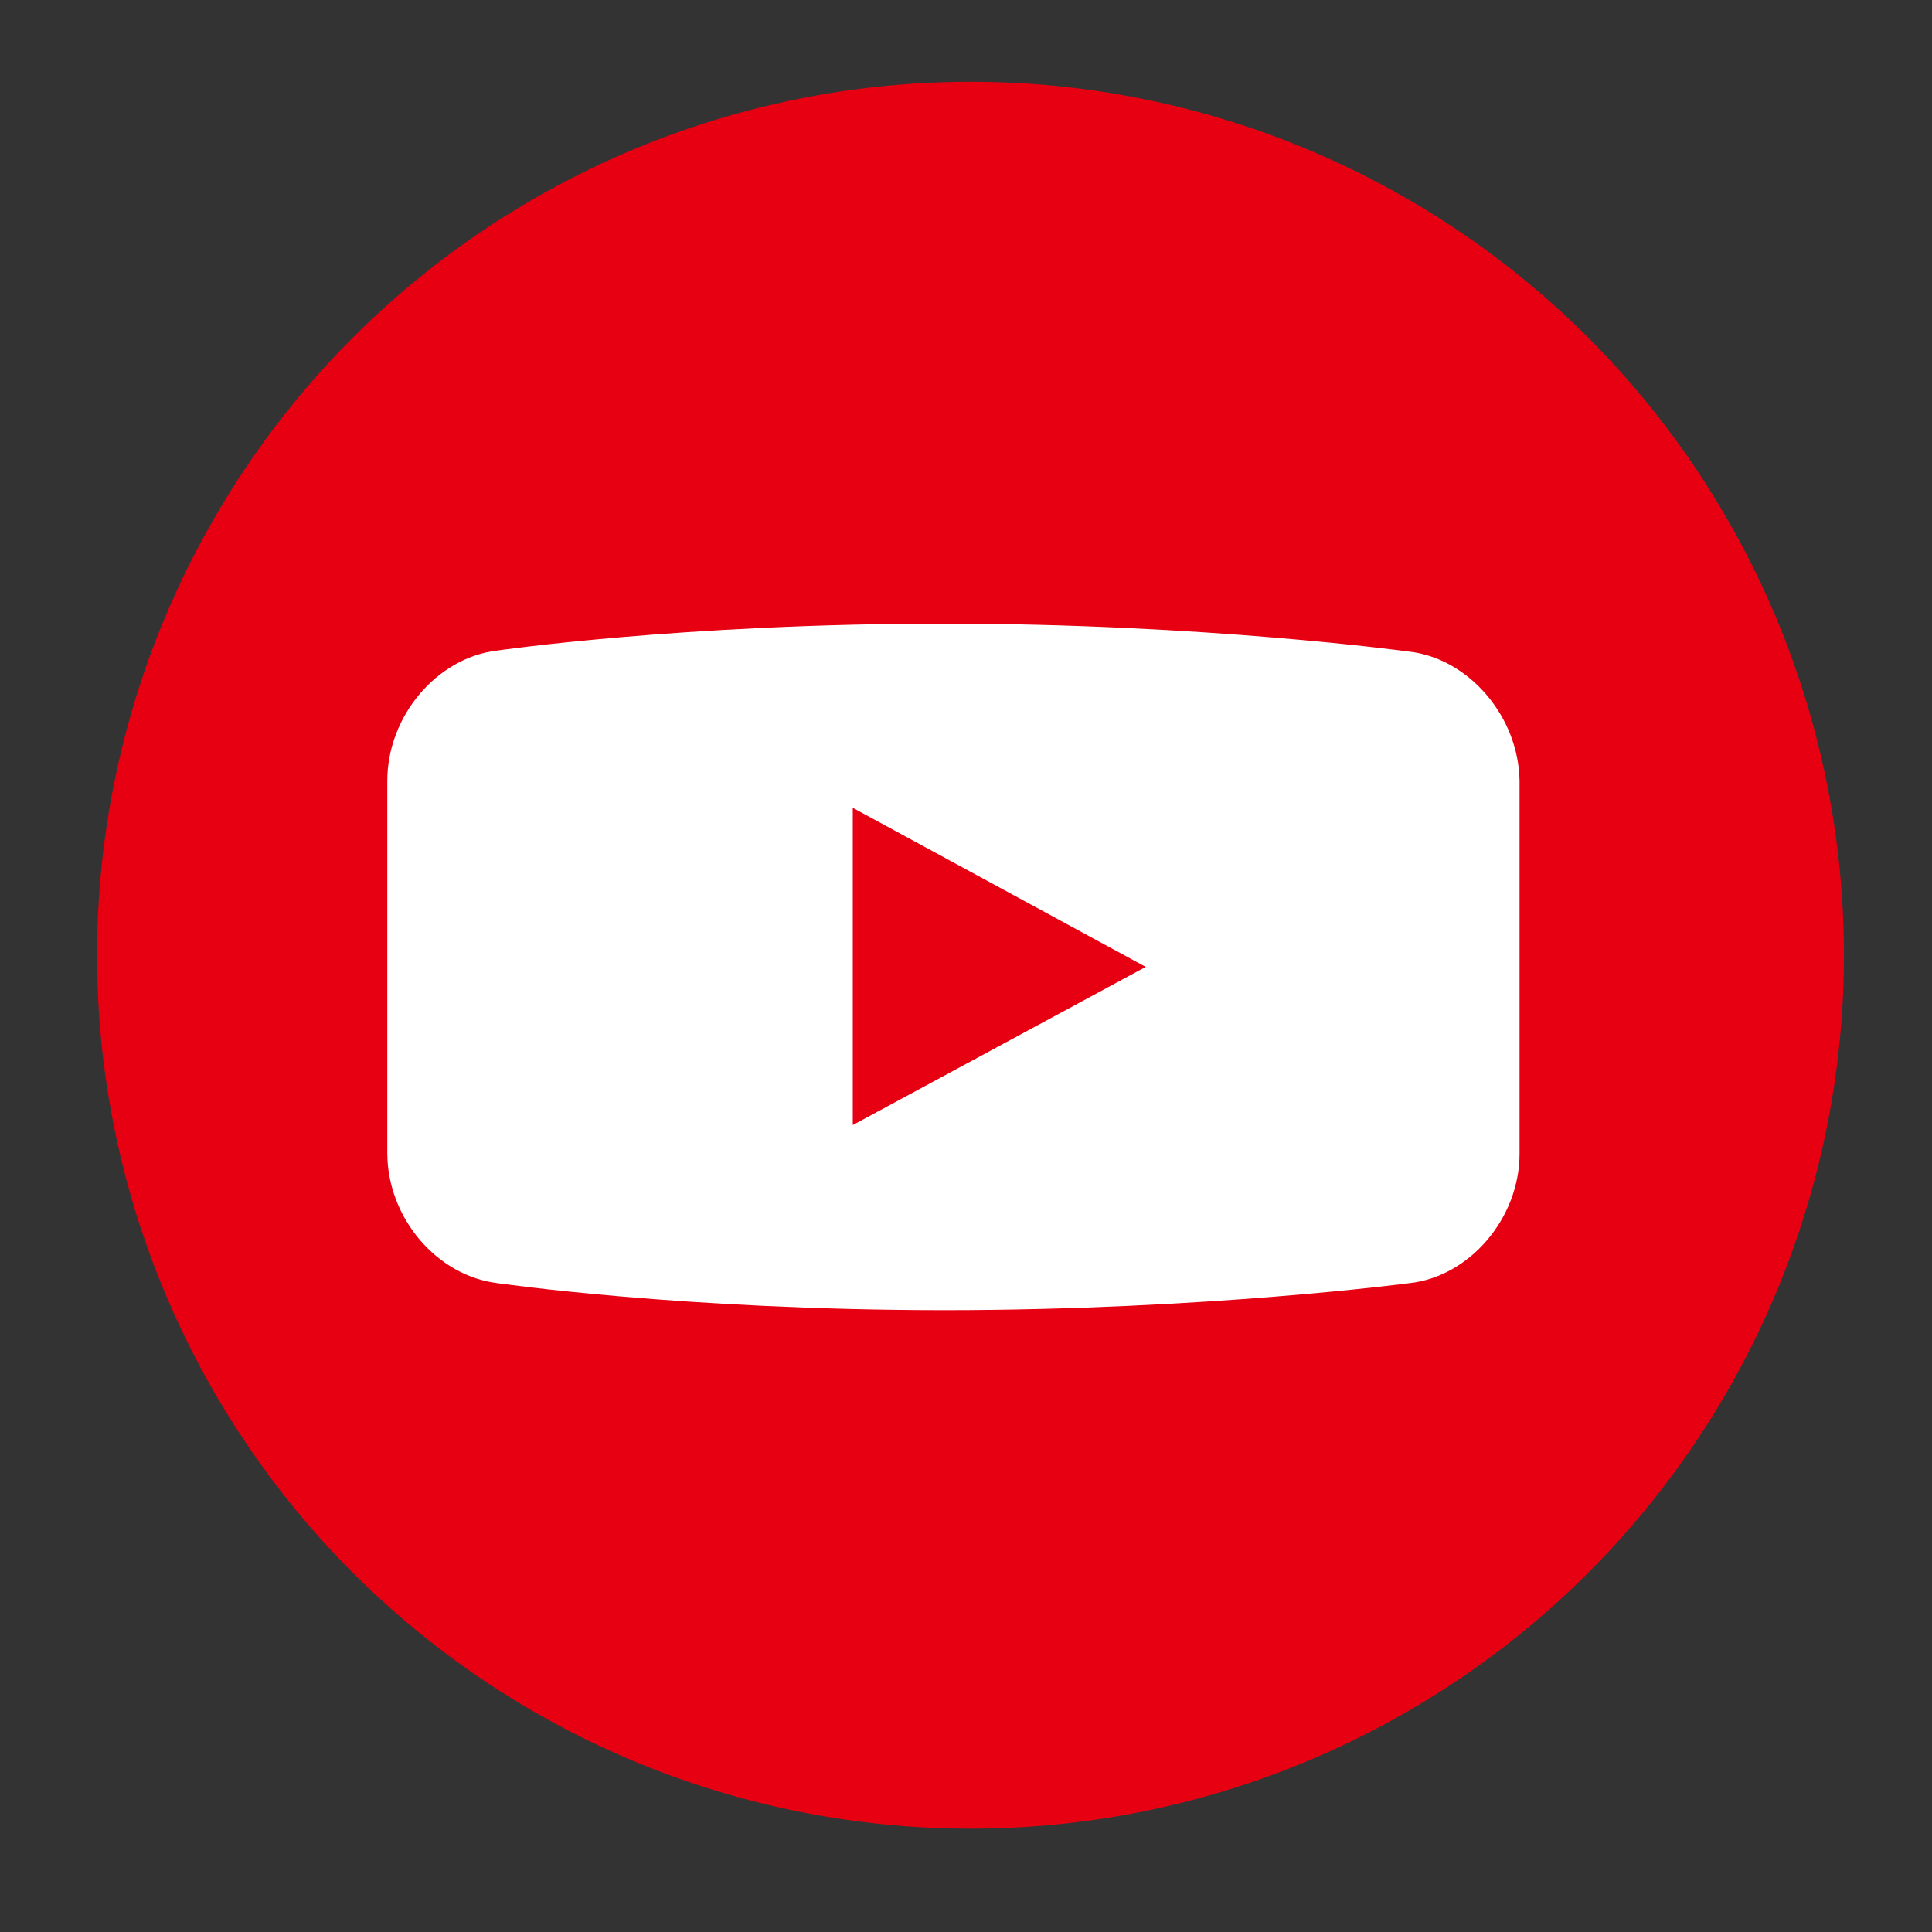 <?xml version="1.0" encoding="utf-8"?>
<!-- Generator: Adobe Illustrator 25.3.1, SVG Export Plug-In . SVG Version: 6.00 Build 0)  -->
<svg version="1.1" id="レイヤー_1" xmlns="http://www.w3.org/2000/svg" xmlns:xlink="http://www.w3.org/1999/xlink" x="0px"
	 y="0px" viewBox="0 0 215 215" style="enable-background:new 0 0 215 215;" xml:space="preserve">
<rect x="0" y="0" width="215" height="215" fill="#333333" stroke="none"/>
<style type="text/css">
	.st0{fill:#E60012;}
	.st1{fill:#FFFFFF;}
</style>
<g>
	<circle class="st0" cx="108" cy="106.3" r="97.2"/>
	<path class="st1" d="M156.7,72.5L156.7,72.5c0,0-22.6-3.1-51.7-3.1s-49.7,3-49.7,3l0,0c-6.7,0.8-12.2,7.3-12.2,14.5v41.4
		c0,7.2,5.5,13.7,12.3,14.5c0,0,20.7,3,49.7,3s51.7-3,51.7-3c6.7-0.7,12.3-7.2,12.3-14.4V86.9C169,79.7,163.4,73.2,156.7,72.5z
		 M94.9,125.2V89.9l32.6,17.7L94.9,125.2z"/>
</g>
</svg>
